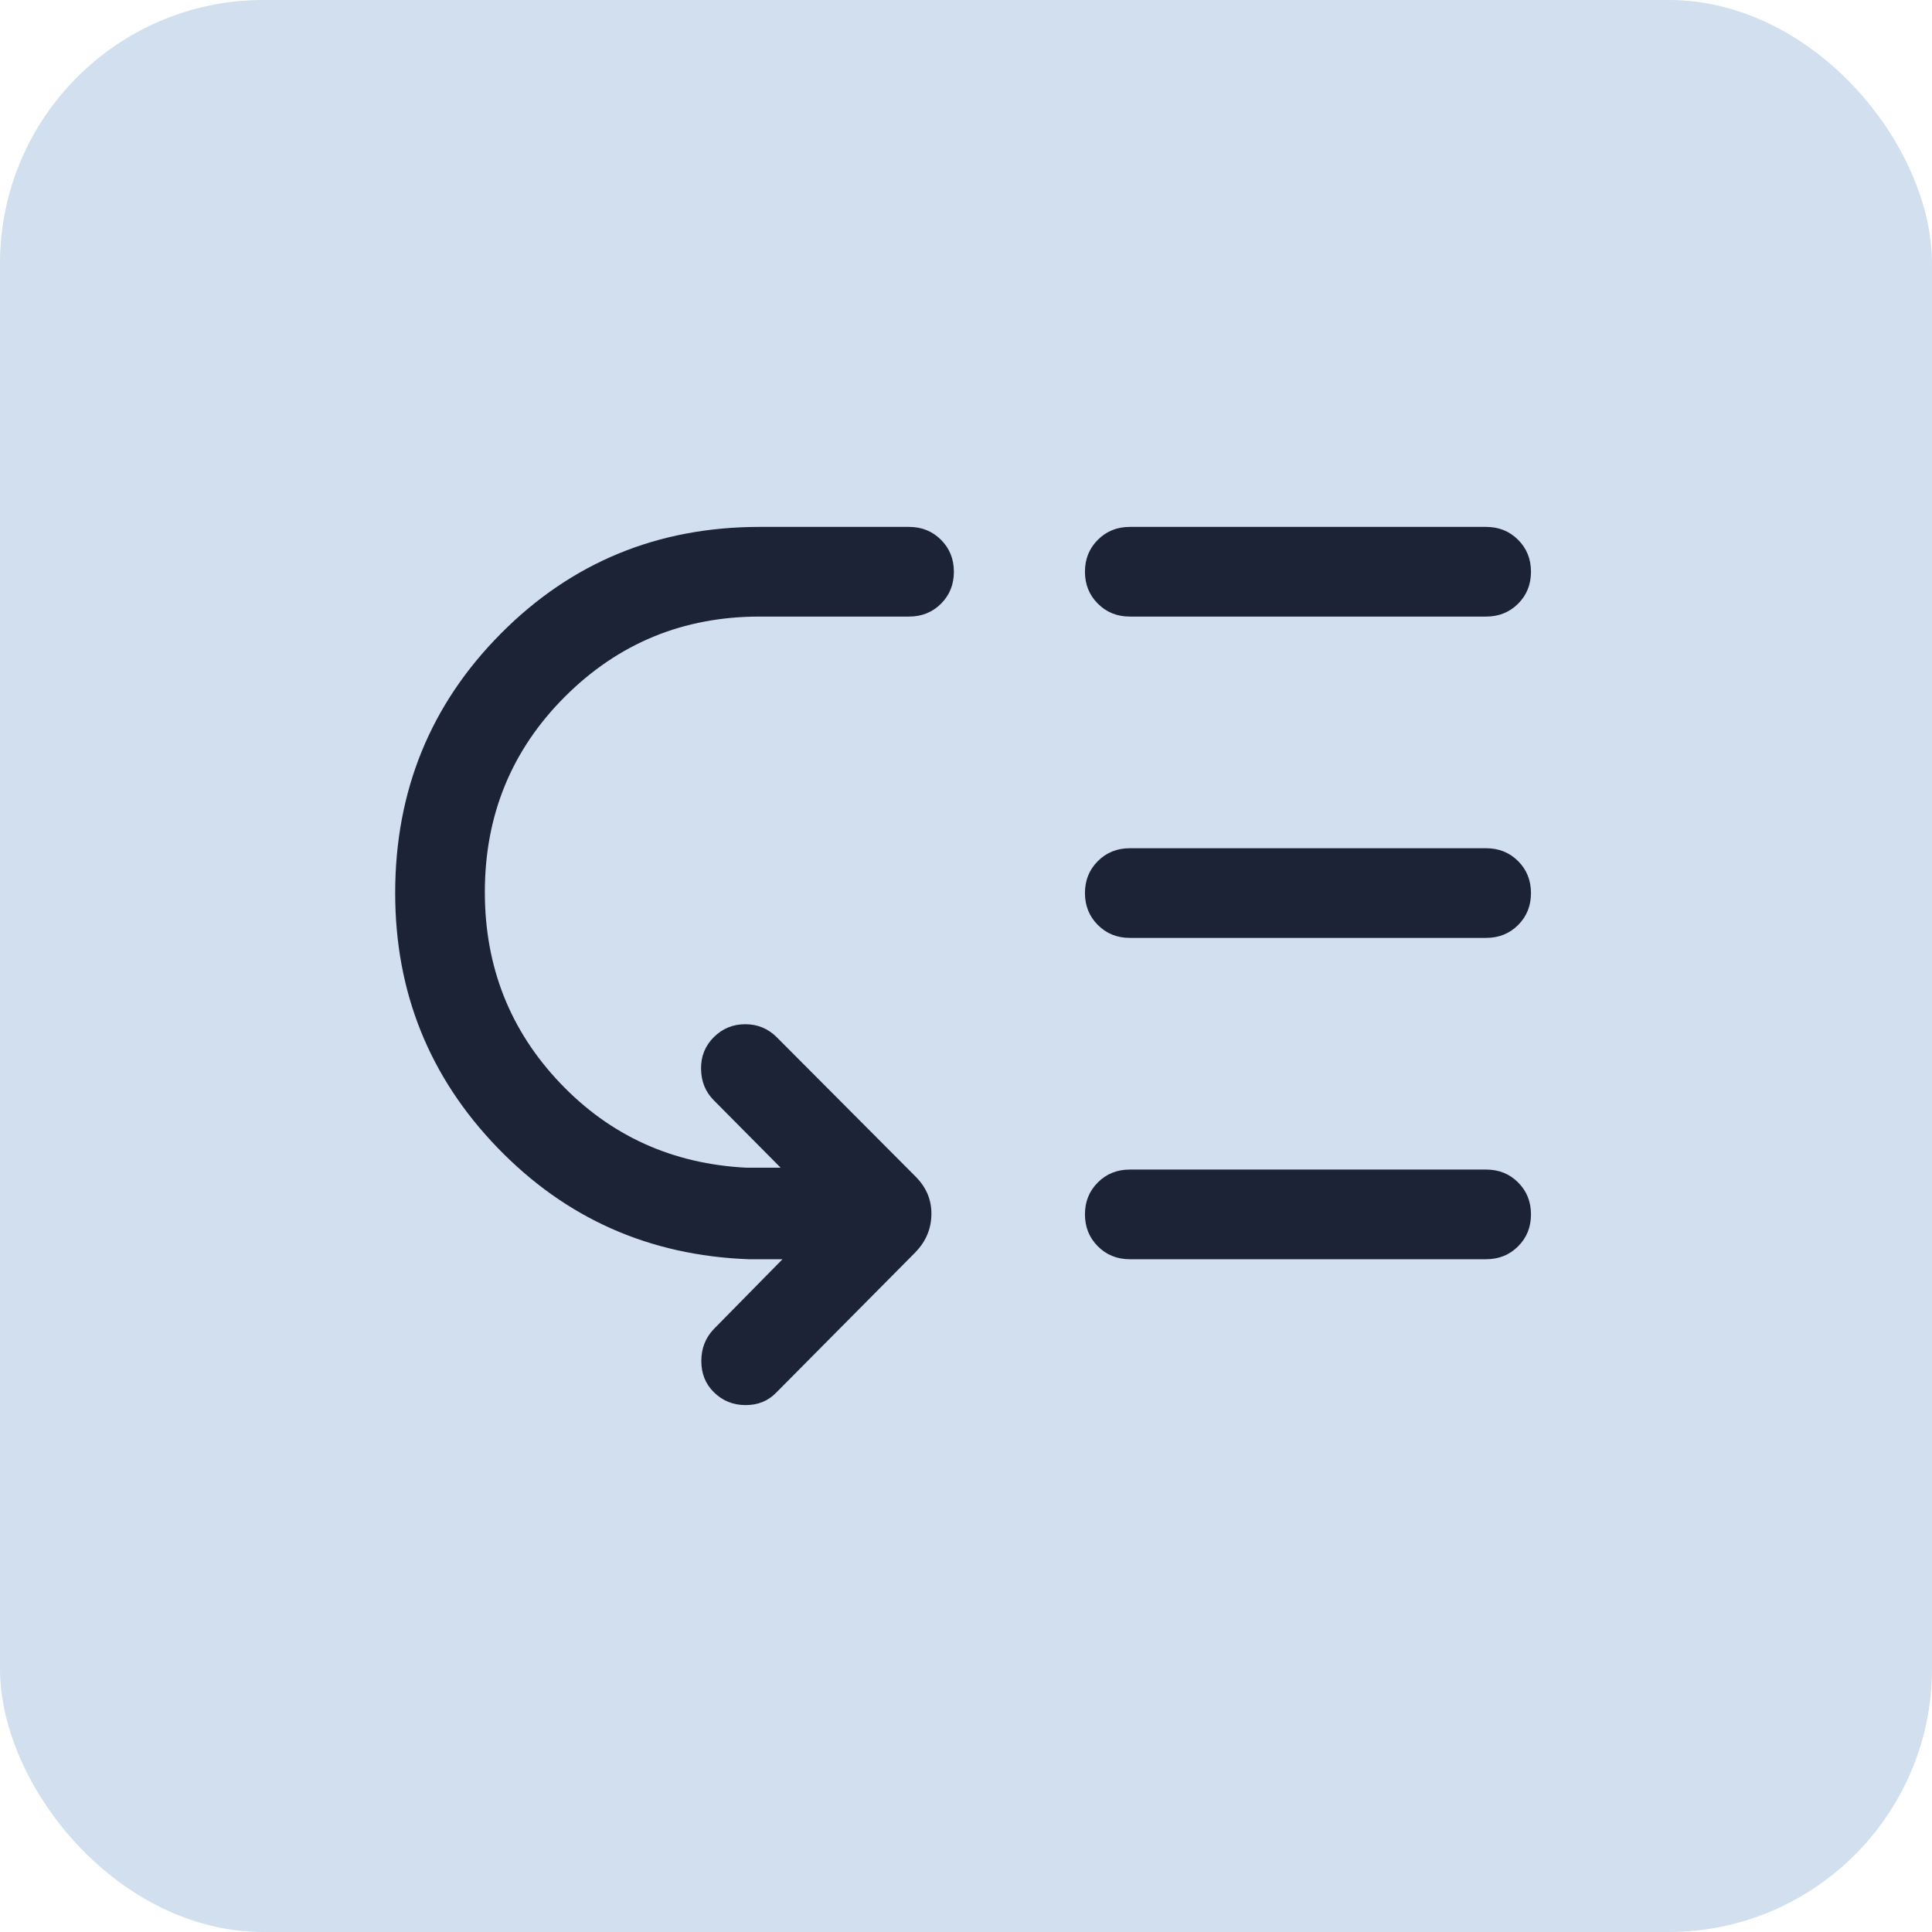 <svg width="44" height="44" viewBox="0 0 44 44" fill="none" xmlns="http://www.w3.org/2000/svg">
<rect width="44" height="44" rx="6" fill="#D1DFEE"/>
<path d="M11.042 20.318C11.042 22.016 11.614 23.466 12.757 24.667C13.9 25.868 15.317 26.51 17.006 26.594H17.779L16.255 25.057C16.067 24.868 15.97 24.631 15.966 24.346C15.961 24.061 16.058 23.819 16.255 23.622C16.452 23.425 16.691 23.326 16.972 23.326C17.253 23.326 17.493 23.425 17.69 23.622L20.854 26.798C21.097 27.042 21.217 27.328 21.212 27.657C21.208 27.985 21.087 28.272 20.85 28.518L17.69 31.704C17.504 31.901 17.268 32 16.981 32C16.694 32 16.452 31.901 16.255 31.704C16.067 31.519 15.972 31.282 15.972 30.996C15.972 30.709 16.067 30.467 16.255 30.27L17.821 28.678H17.048C14.788 28.594 12.882 27.747 11.329 26.137C9.776 24.527 9 22.594 9 20.339C9 18.014 9.803 16.043 11.41 14.426C13.017 12.809 14.98 12 17.3 12H20.703C20.993 12 21.235 12.098 21.431 12.294C21.627 12.49 21.724 12.732 21.724 13.021C21.724 13.311 21.627 13.553 21.431 13.749C21.235 13.944 20.993 14.042 20.703 14.042H17.3C15.561 14.042 14.084 14.65 12.867 15.865C11.65 17.081 11.042 18.565 11.042 20.318ZM25.73 26.636H33.846C34.136 26.636 34.378 26.733 34.574 26.929C34.77 27.125 34.867 27.368 34.867 27.657C34.867 27.947 34.77 28.189 34.574 28.384C34.378 28.58 34.136 28.678 33.846 28.678H25.73C25.441 28.678 25.198 28.58 25.003 28.384C24.807 28.188 24.709 27.946 24.709 27.656C24.709 27.367 24.807 27.124 25.003 26.929C25.198 26.733 25.441 26.636 25.73 26.636ZM25.73 19.318H33.846C34.136 19.318 34.378 19.416 34.574 19.611C34.77 19.807 34.867 20.05 34.867 20.339C34.867 20.629 34.77 20.871 34.574 21.067C34.378 21.262 34.136 21.36 33.846 21.36H25.73C25.441 21.36 25.198 21.262 25.003 21.066C24.807 20.87 24.709 20.628 24.709 20.338C24.709 20.049 24.807 19.806 25.003 19.611C25.198 19.416 25.441 19.318 25.73 19.318ZM25.73 12H33.846C34.136 12 34.378 12.098 34.574 12.294C34.77 12.49 34.867 12.732 34.867 13.021C34.867 13.311 34.77 13.553 34.574 13.749C34.378 13.944 34.136 14.042 33.846 14.042H25.73C25.441 14.042 25.198 13.944 25.003 13.748C24.807 13.553 24.709 13.31 24.709 13.021C24.709 12.731 24.807 12.489 25.003 12.293C25.198 12.098 25.441 12 25.73 12Z" fill="#1D2336"/>
</svg>
